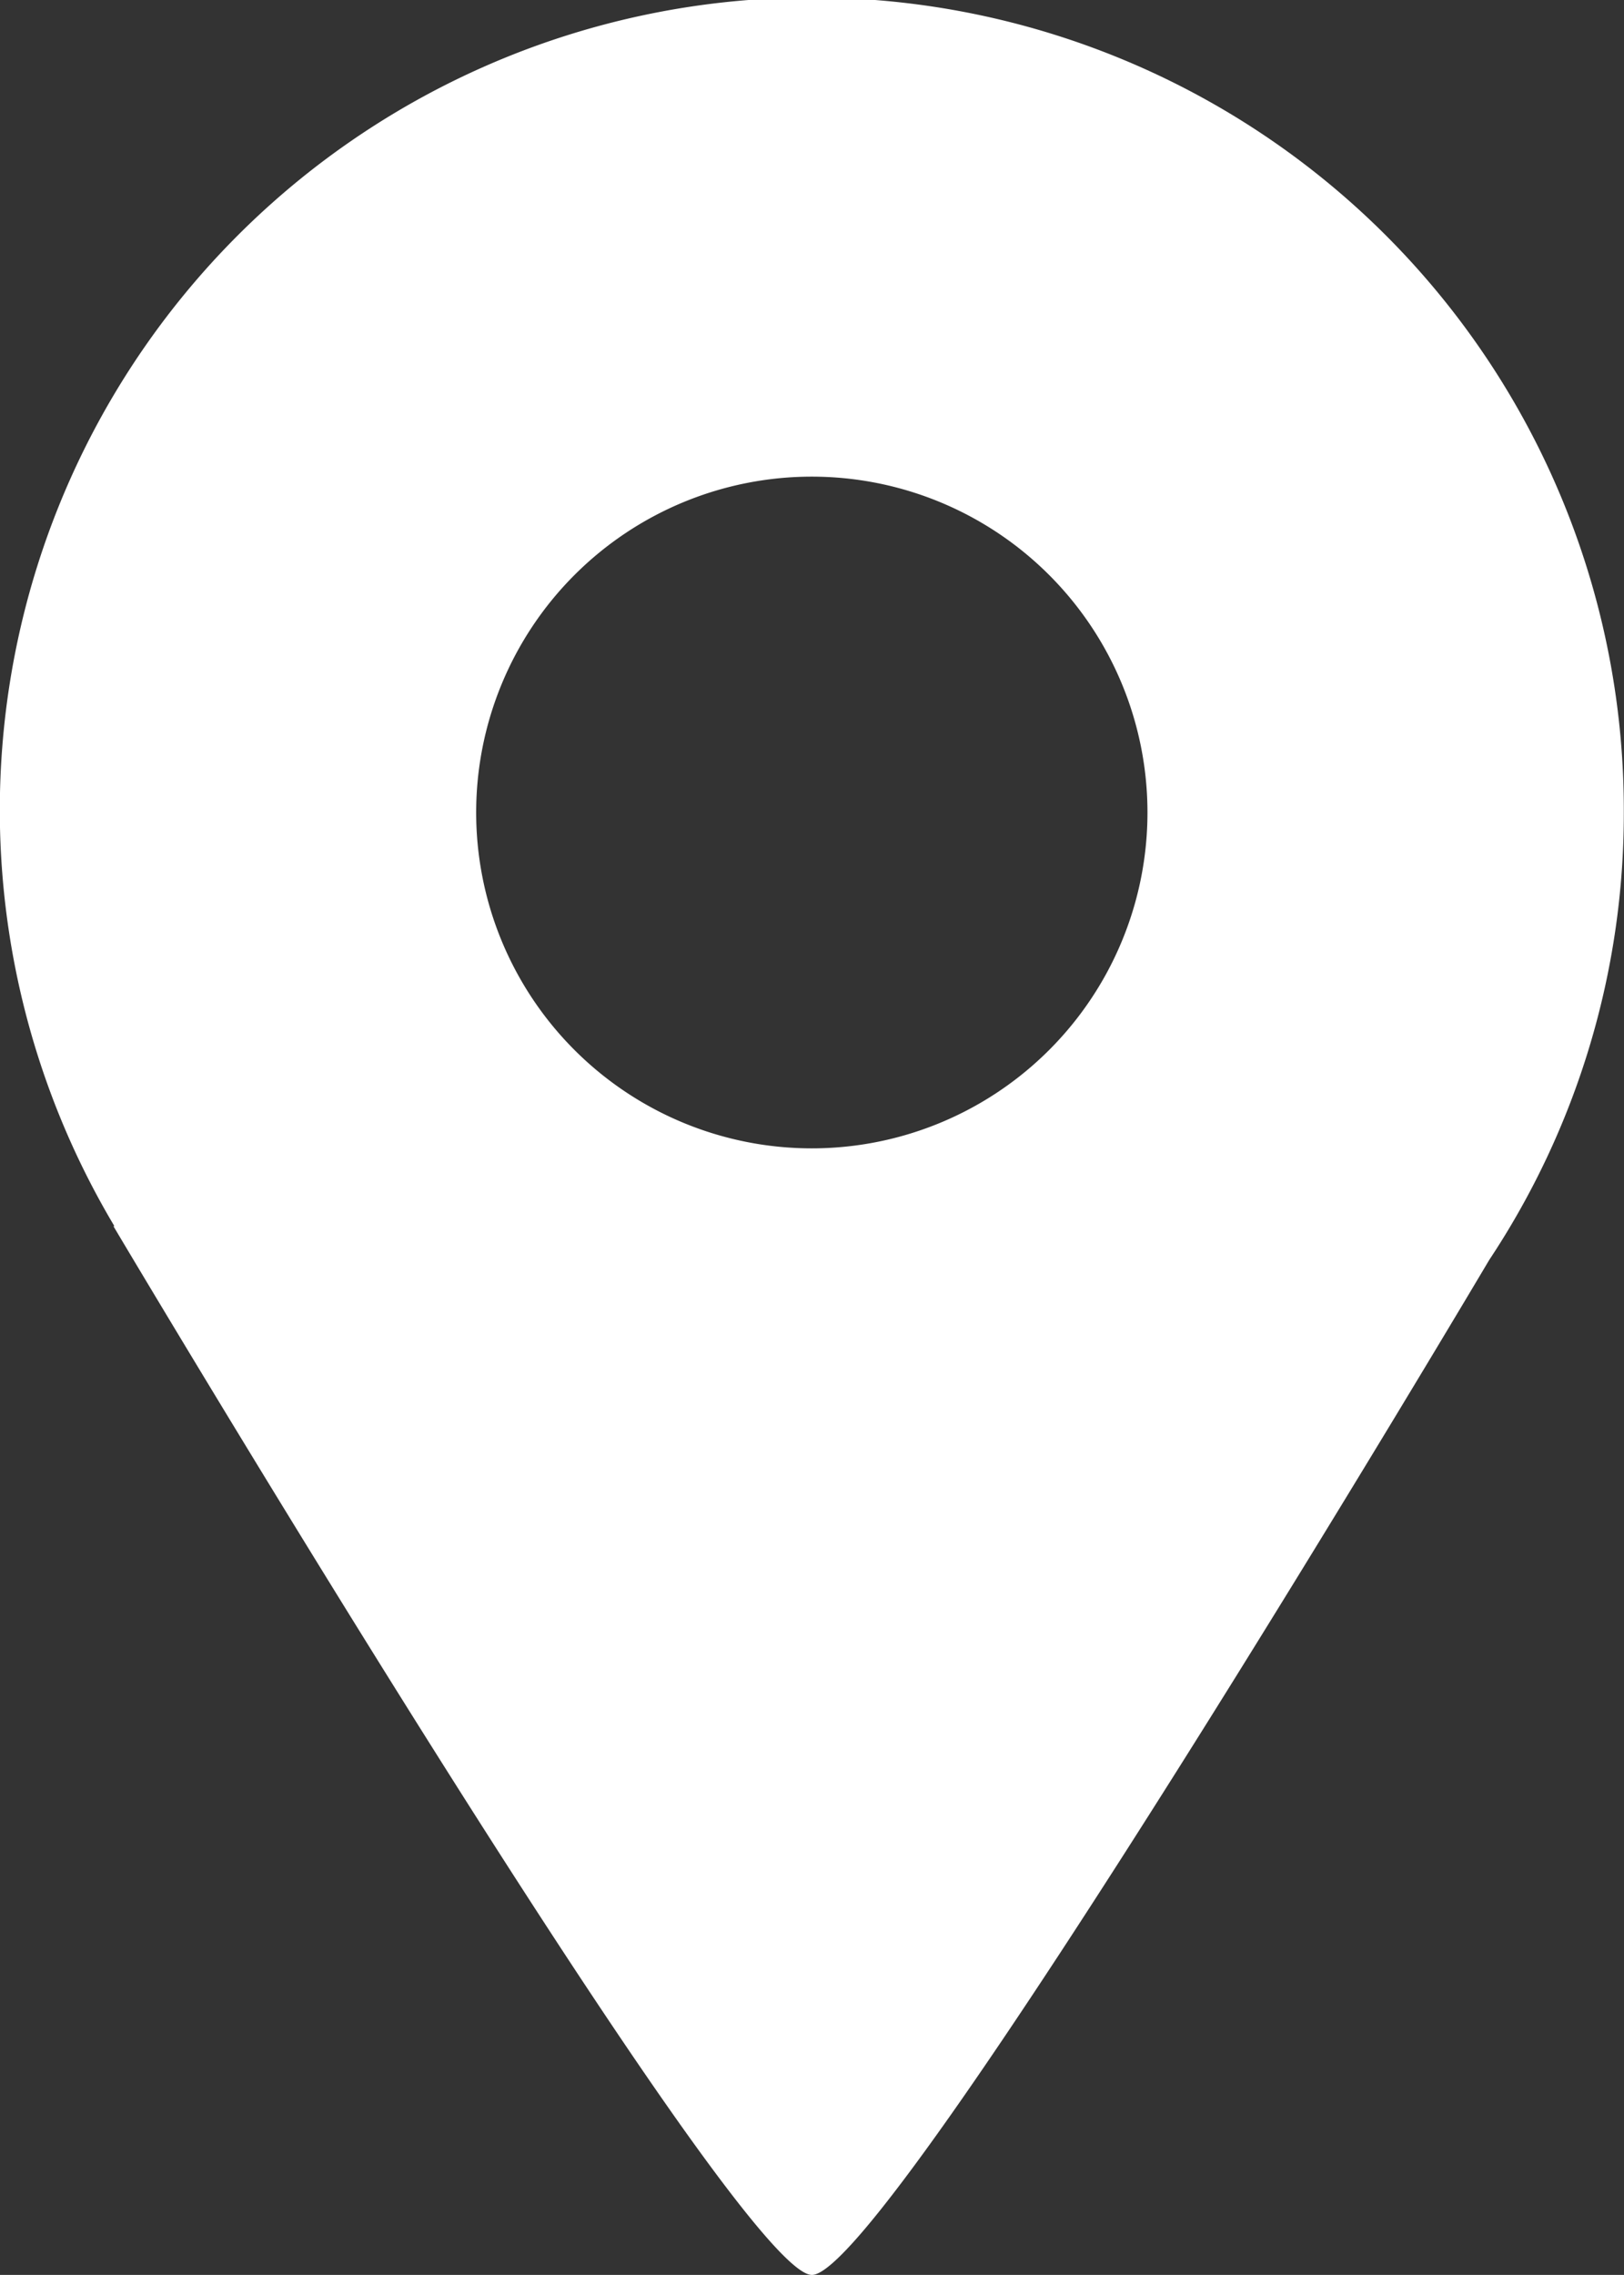 <svg xmlns="http://www.w3.org/2000/svg" width="17.902" height="25.062" viewBox="0 0 17.902 25.062"><rect x="0" y="0" width="17.902" height="25.062" fill="#333333" stroke="none"/><path d="M17.9,8.951A8.951,8.951,0,1,0,1.261,13.508H1.25s6.863,11.554,7.7,11.554,7.466-11.181,7.466-11.181h0A8.892,8.892,0,0,0,17.9,8.951m-8.951,3.7a3.7,3.7,0,1,1,3.7-3.7,3.7,3.7,0,0,1-3.7,3.7" fill="#fff"/></svg>